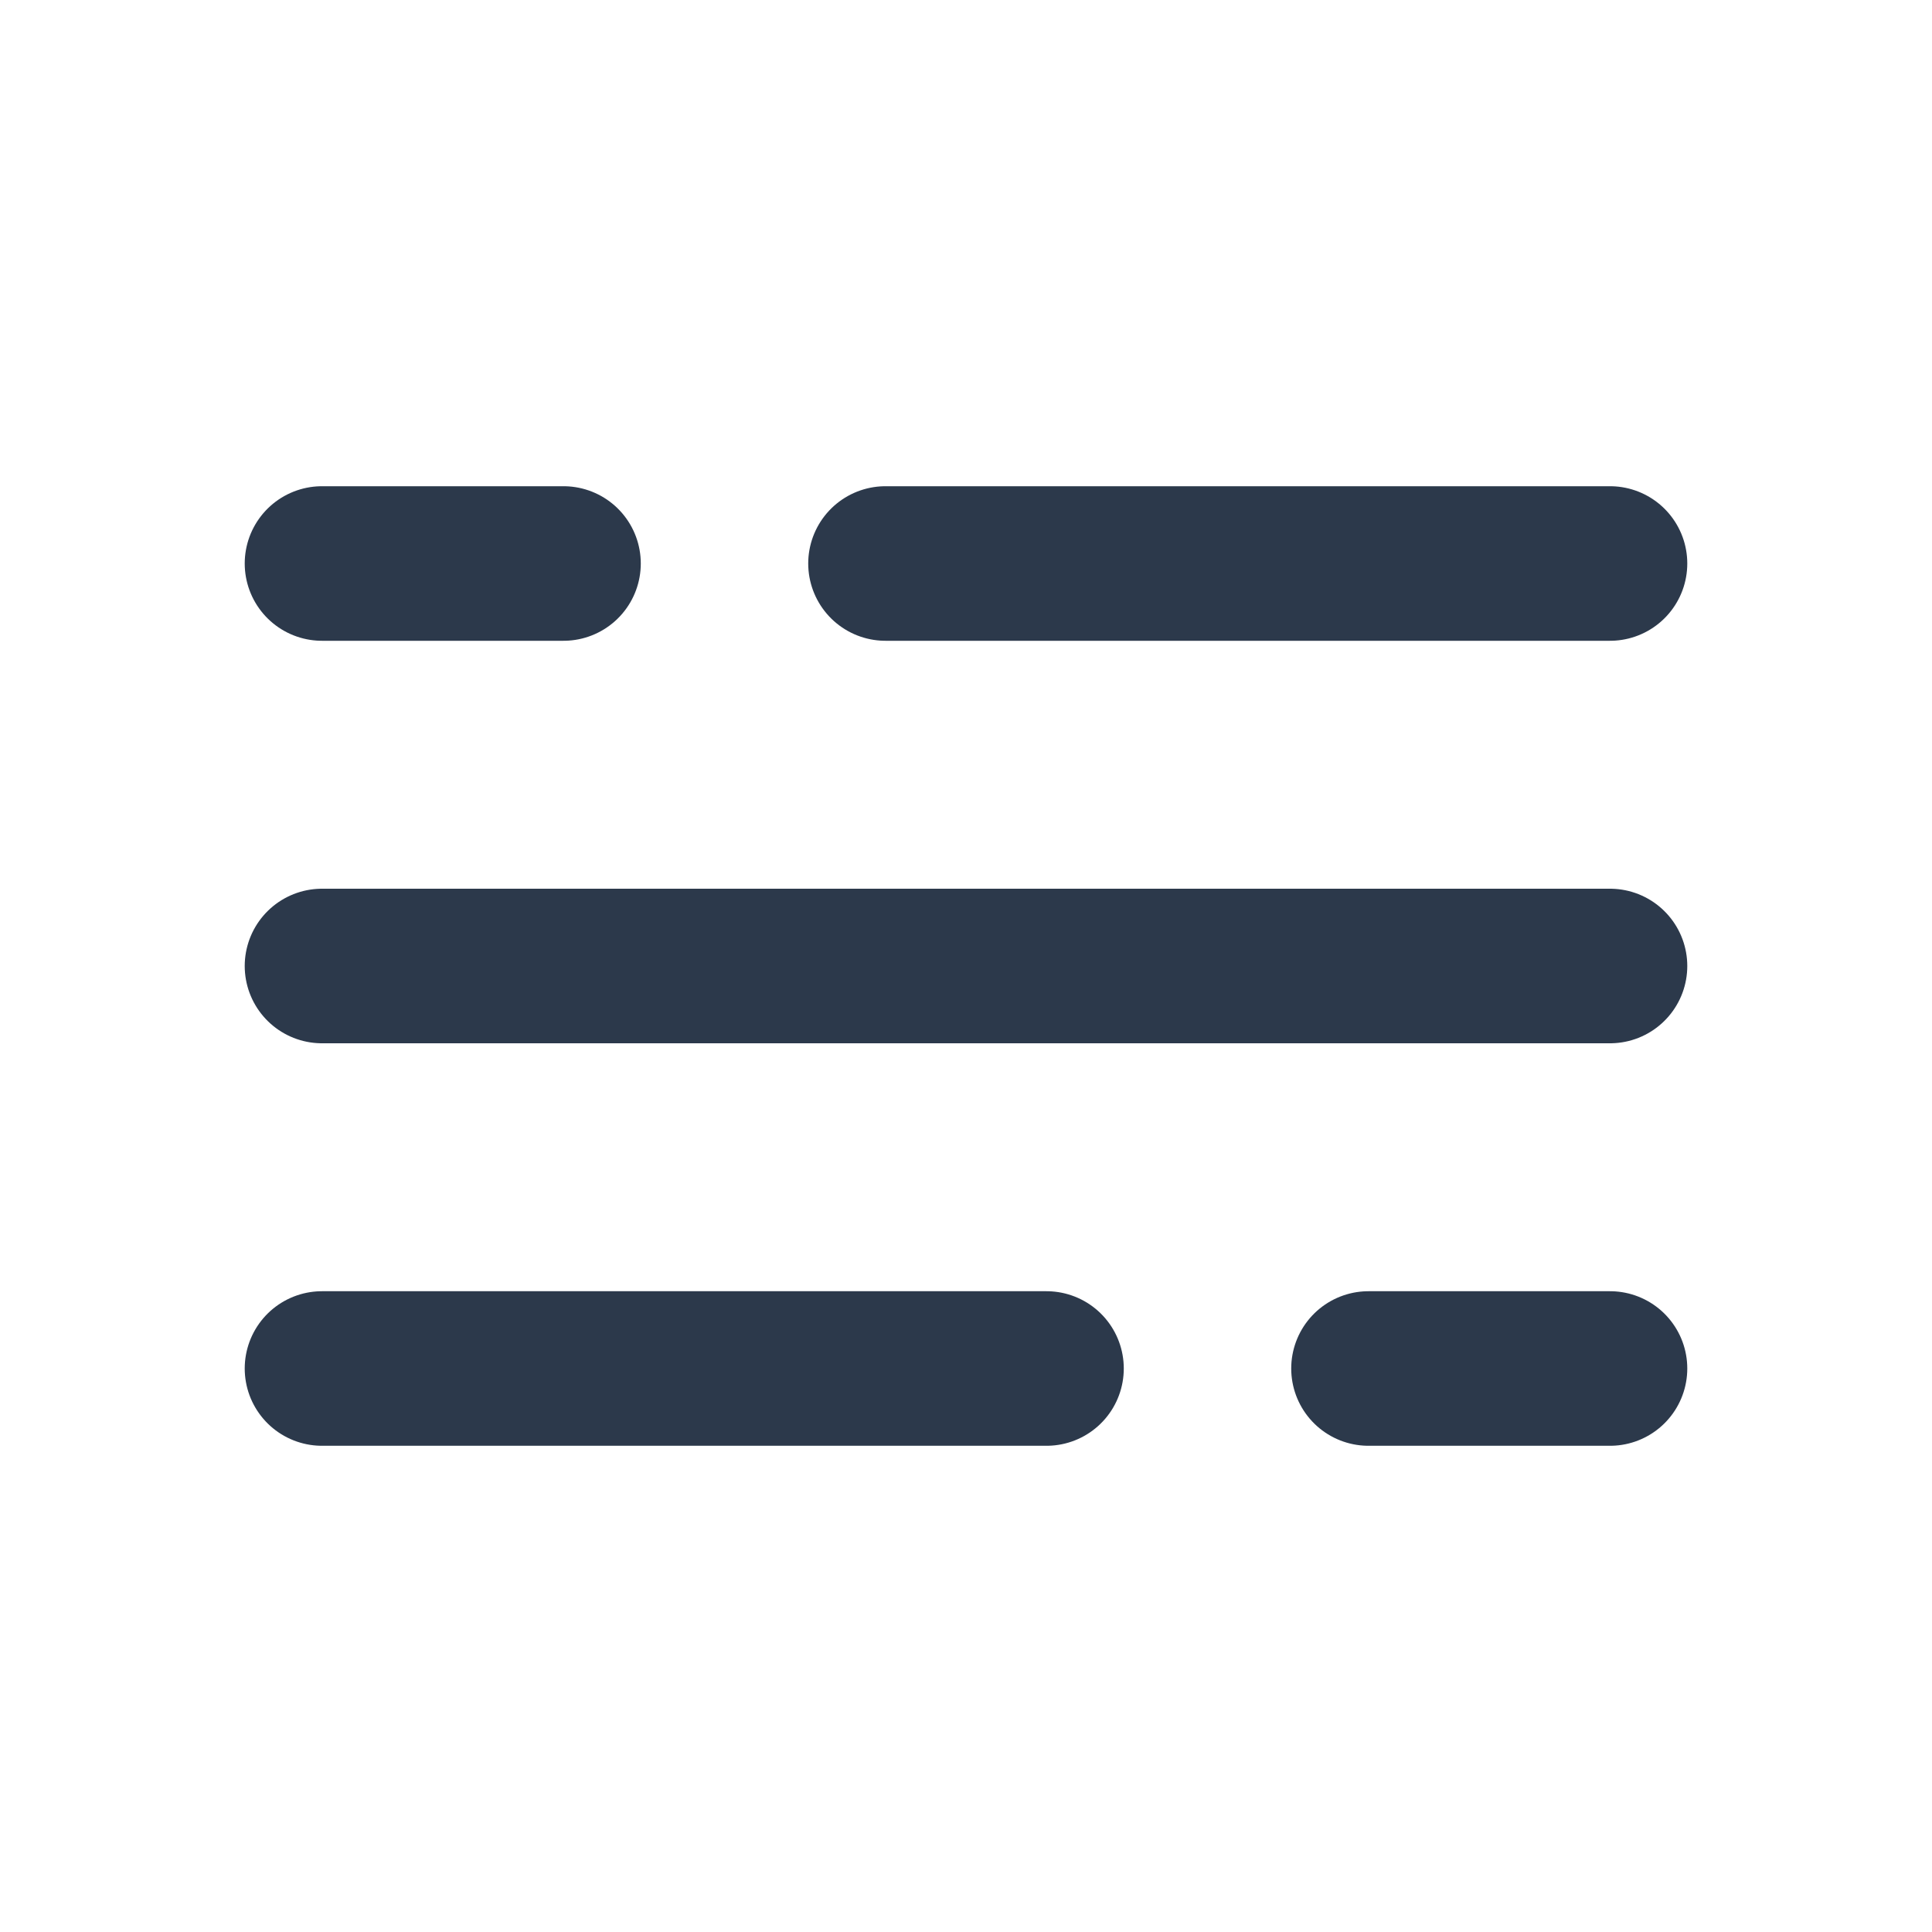 <svg width="30" height="30" viewBox="0 0 30 30" fill="none" xmlns="http://www.w3.org/2000/svg">
<path d="M5 8.75H8.75M25 8.75H13.75M25 21.25H21.25M5 21.25H16.25M5 15H25" stroke="#2C394B" stroke-width="2.4" stroke-linecap="round"/>
</svg>
